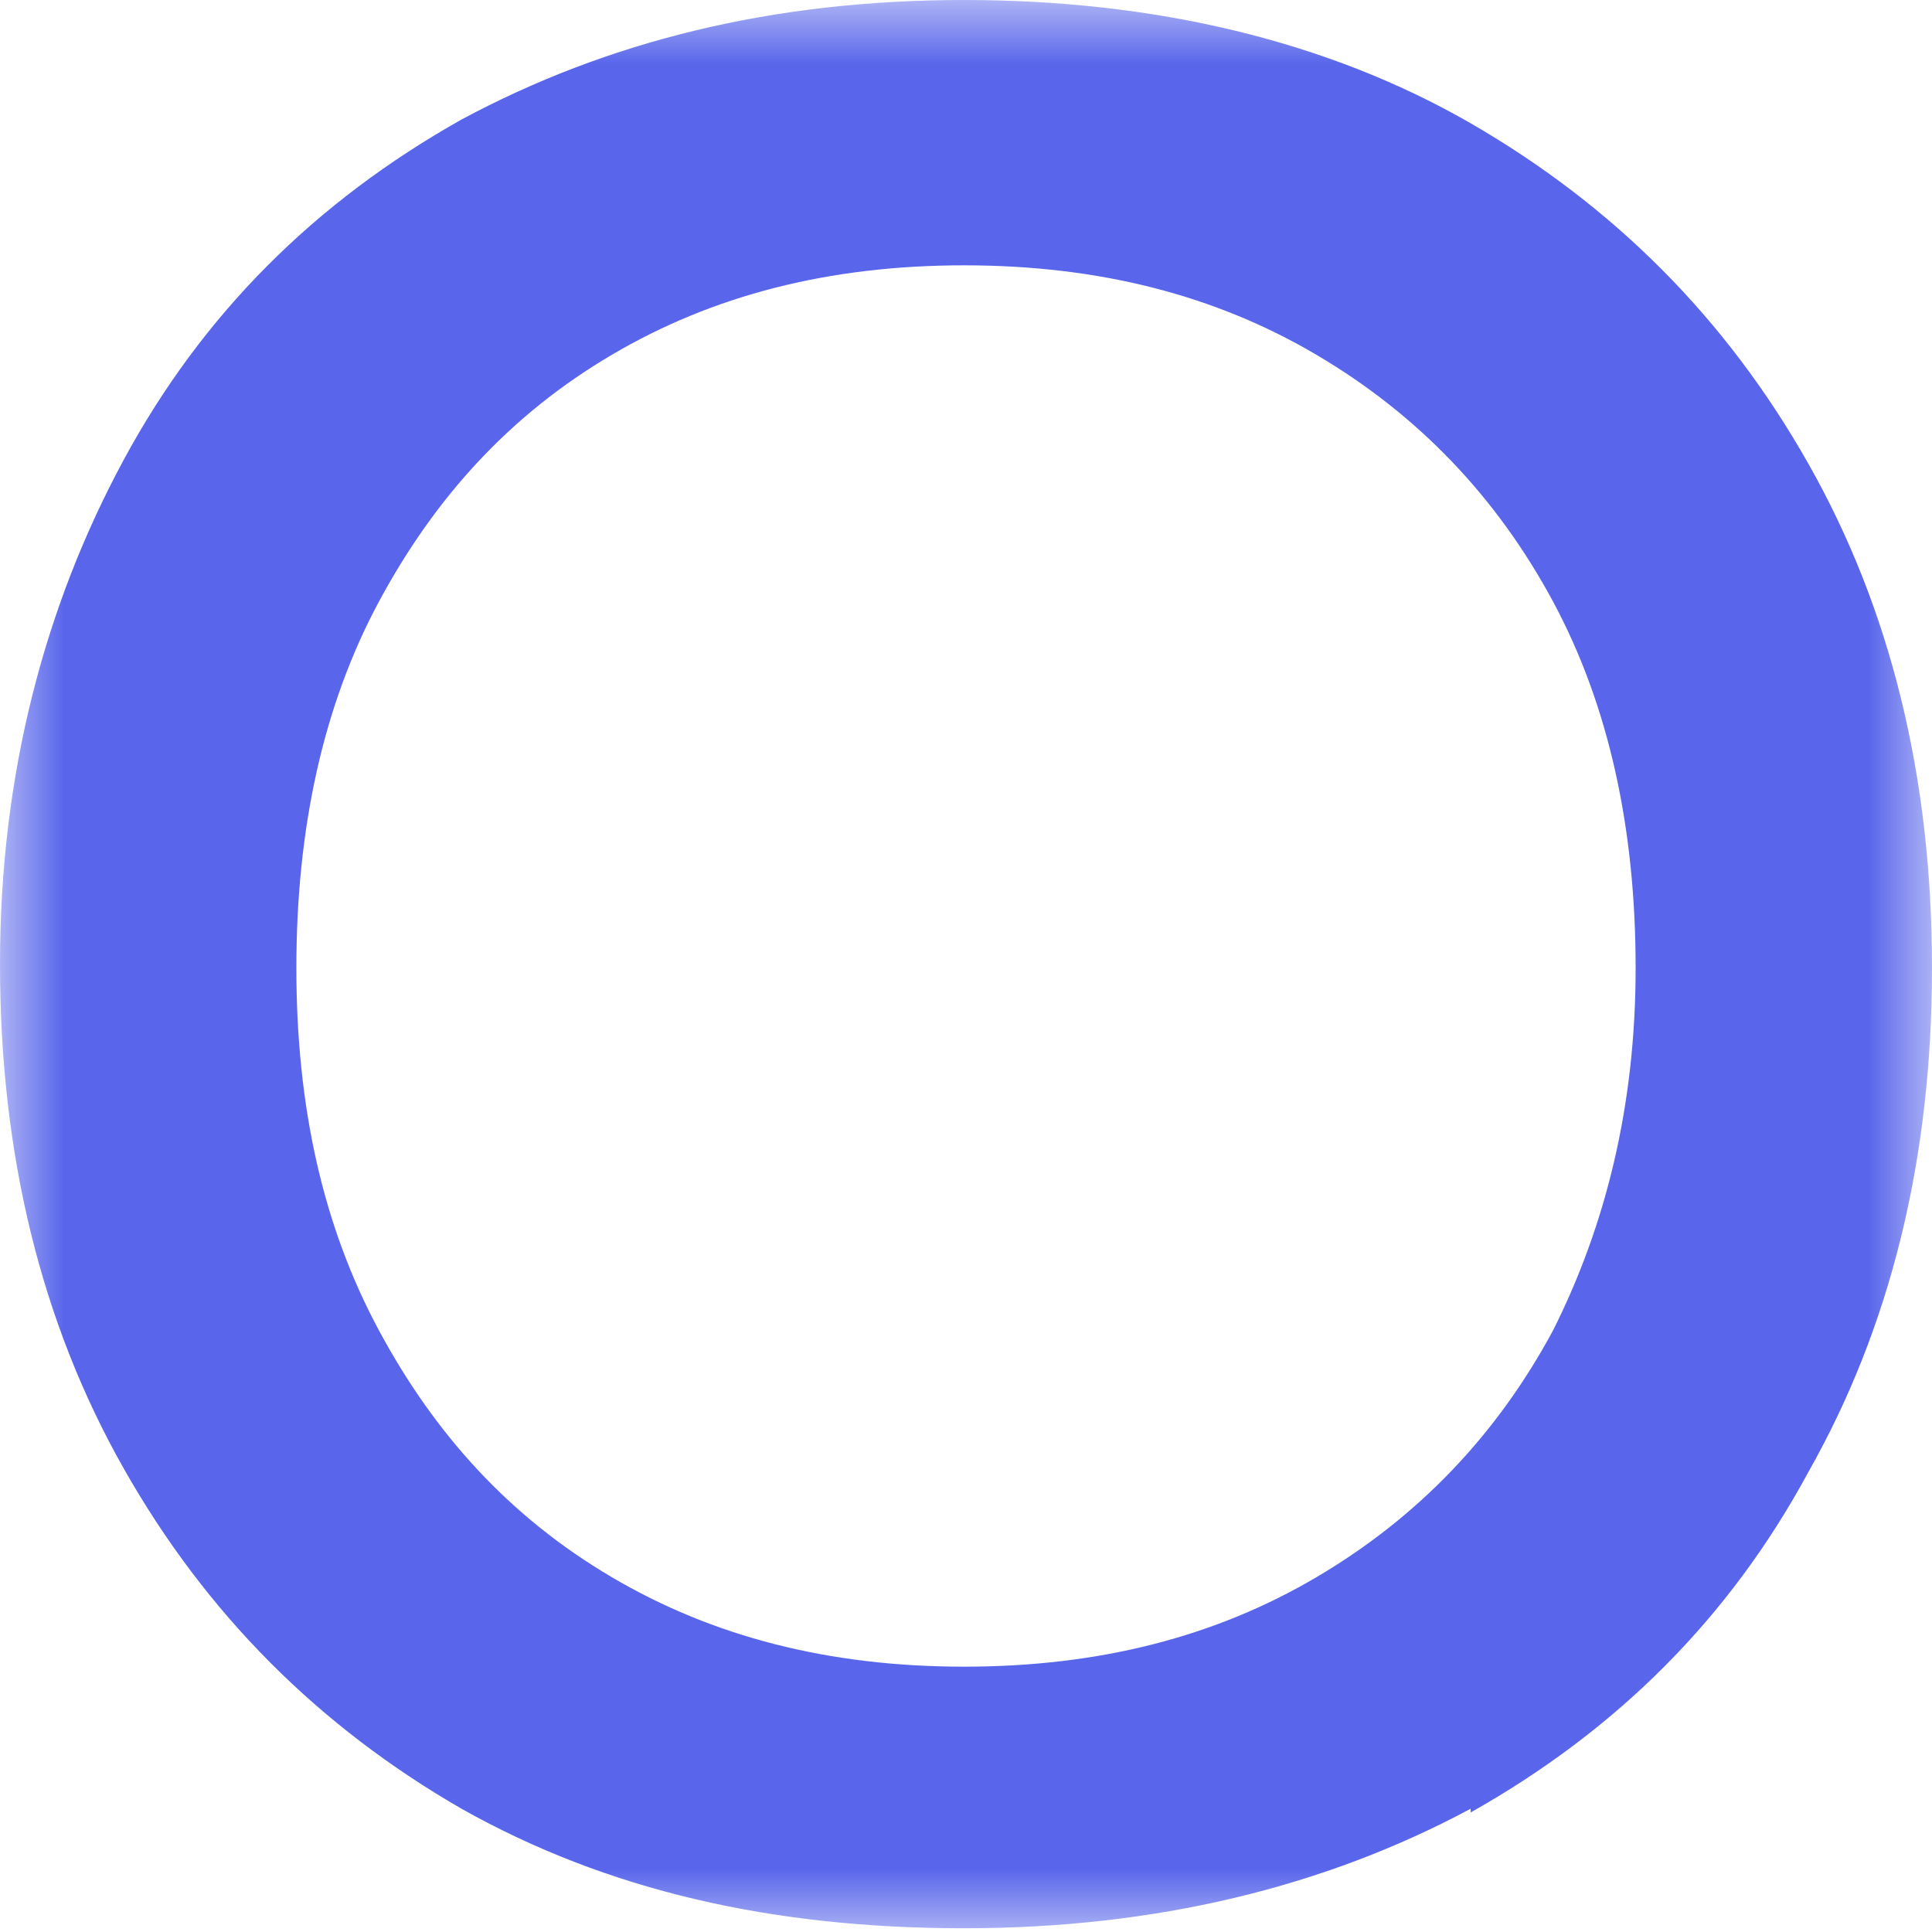 <svg width="15" height="15" viewBox="0 0 15 15" fill="none" xmlns="http://www.w3.org/2000/svg">
<g clip-path="url(#clip0_128_1477)">
<mask id="mask0_128_1477" style="mask-type:luminance" maskUnits="userSpaceOnUse" x="0" y="0" width="15" height="15">
<path d="M15 0H0V15H15V0Z" fill="white"/>
</mask>
<g mask="url(#mask0_128_1477)">
<path d="M4.748 12.244C3.961 11.78 3.379 11.141 2.942 10.329C2.505 9.516 2.301 8.588 2.301 7.515C2.301 6.441 2.505 5.484 2.942 4.671C3.379 3.859 3.961 3.22 4.748 2.756C5.534 2.292 6.437 2.06 7.485 2.06C8.534 2.06 9.437 2.292 10.223 2.756C11.01 3.22 11.621 3.859 12.058 4.671C12.495 5.484 12.699 6.441 12.699 7.515C12.699 8.588 12.466 9.516 12.058 10.329C11.621 11.141 11.01 11.78 10.223 12.244C9.437 12.708 8.534 12.94 7.485 12.94C6.437 12.94 5.534 12.708 4.748 12.244ZM11.418 14.072C12.553 13.433 13.427 12.563 14.039 11.431C14.68 10.3 15 8.994 15 7.515C15 6.035 14.68 4.729 14.039 3.598C13.398 2.466 12.524 1.596 11.418 0.957C10.311 0.319 8.971 0 7.485 0C6 0 4.718 0.319 3.583 0.928C2.447 1.567 1.573 2.437 0.961 3.569C0.35 4.7 0 6.006 0 7.485C0 8.965 0.32 10.271 0.961 11.402C1.602 12.534 2.476 13.404 3.583 14.043C4.718 14.681 6 14.971 7.485 14.971C8.971 14.971 10.282 14.652 11.418 14.043" fill="#5966EB"/>
</g>
</g>
<defs>
<clipPath id="clip0_128_1477">
<rect width="15" height="15" fill="white"/>
</clipPath>
</defs>
</svg>
